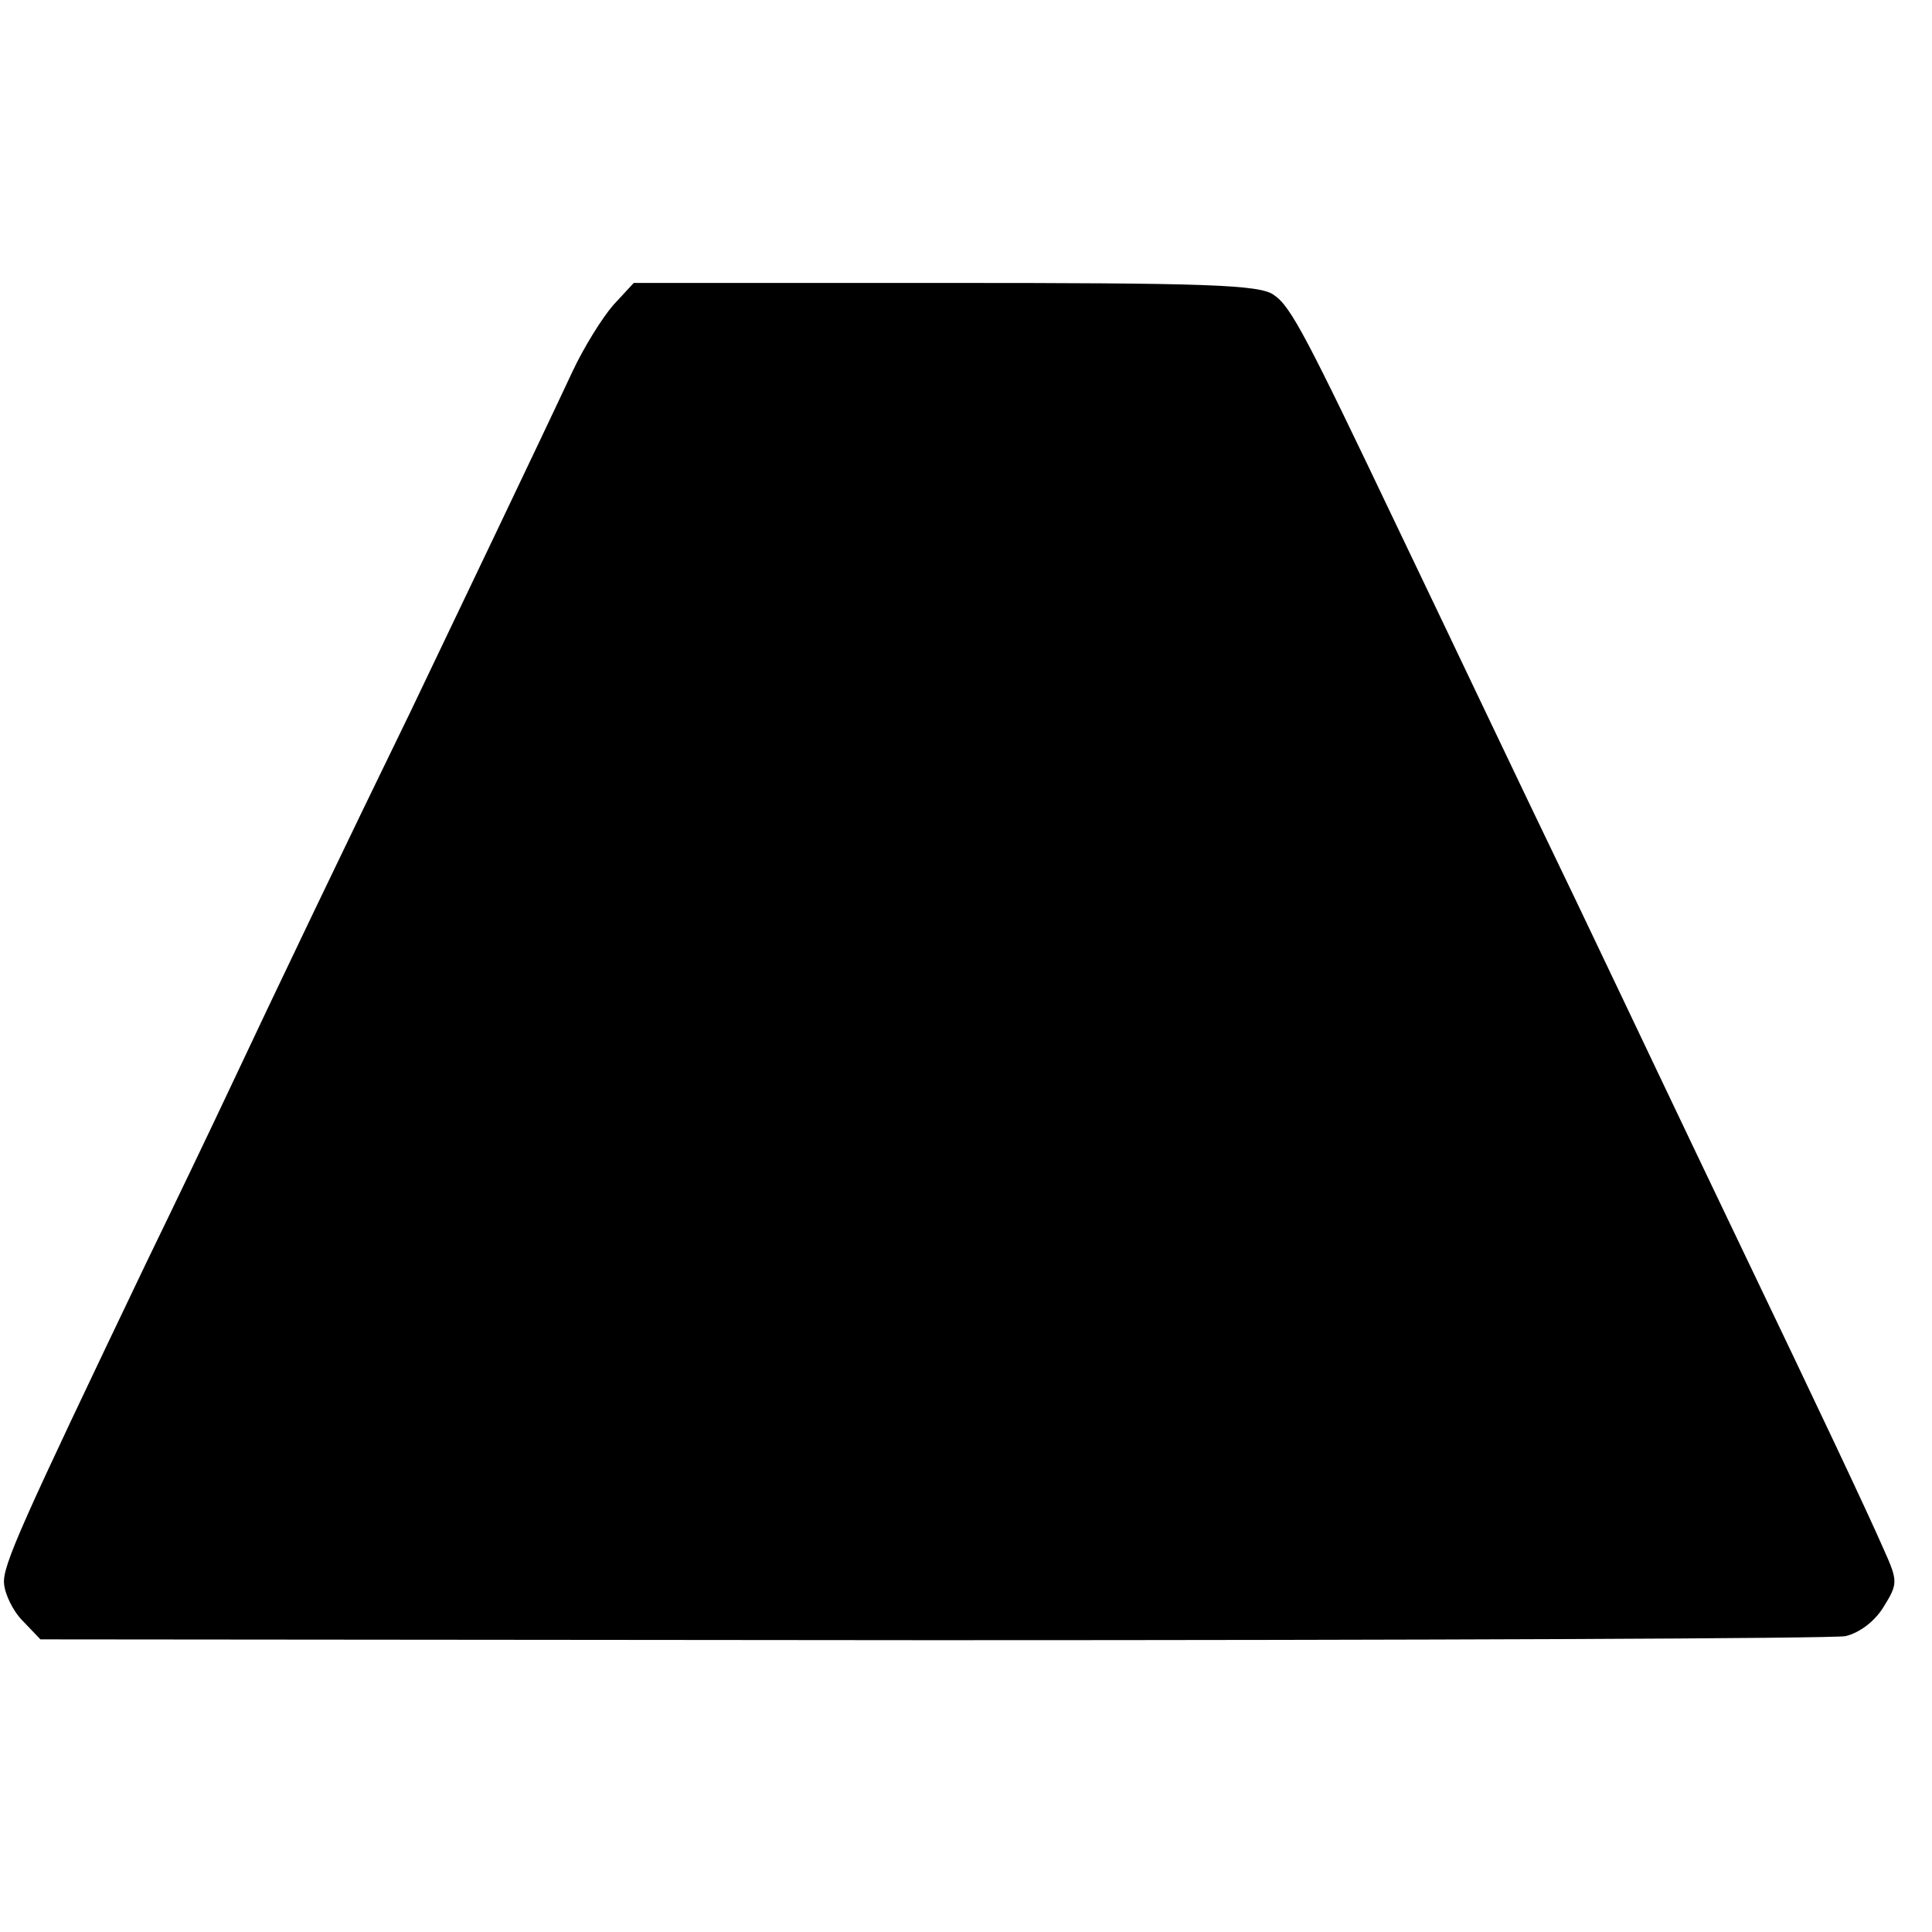 <?xml version="1.0" standalone="no"?>
<!DOCTYPE svg PUBLIC "-//W3C//DTD SVG 20010904//EN"
 "http://www.w3.org/TR/2001/REC-SVG-20010904/DTD/svg10.dtd">
<svg version="1.0" xmlns="http://www.w3.org/2000/svg"
 width="239pt" height="239pt" viewBox="0 0 239 239"
 preserveAspectRatio="xMidYMid meet">
<g transform="translate(0,239) scale(0.1,-0.1)"
fill="#000000" stroke="none">
<path d="M759 2013 c-14 -16 -37 -53 -51 -83 -43 -92 -137 -288 -200 -420 -78
-160 -169 -350 -223 -465 -23 -49 -70 -147 -104 -217 -155 -324 -178 -375
-176 -397 1 -13 11 -34 23 -46 l22 -23 1103 -1 c606 0 1115 2 1130 5 17 4 36
18 47 36 18 29 18 32 0 72 -21 48 -82 177 -175 371 -37 77 -84 176 -105 220
-21 44 -66 139 -100 210 -82 170 -149 312 -220 460 -113 237 -133 276 -154
290 -17 13 -85 15 -406 15 l-386 0 -25 -27z"/>
</g>
</svg>
